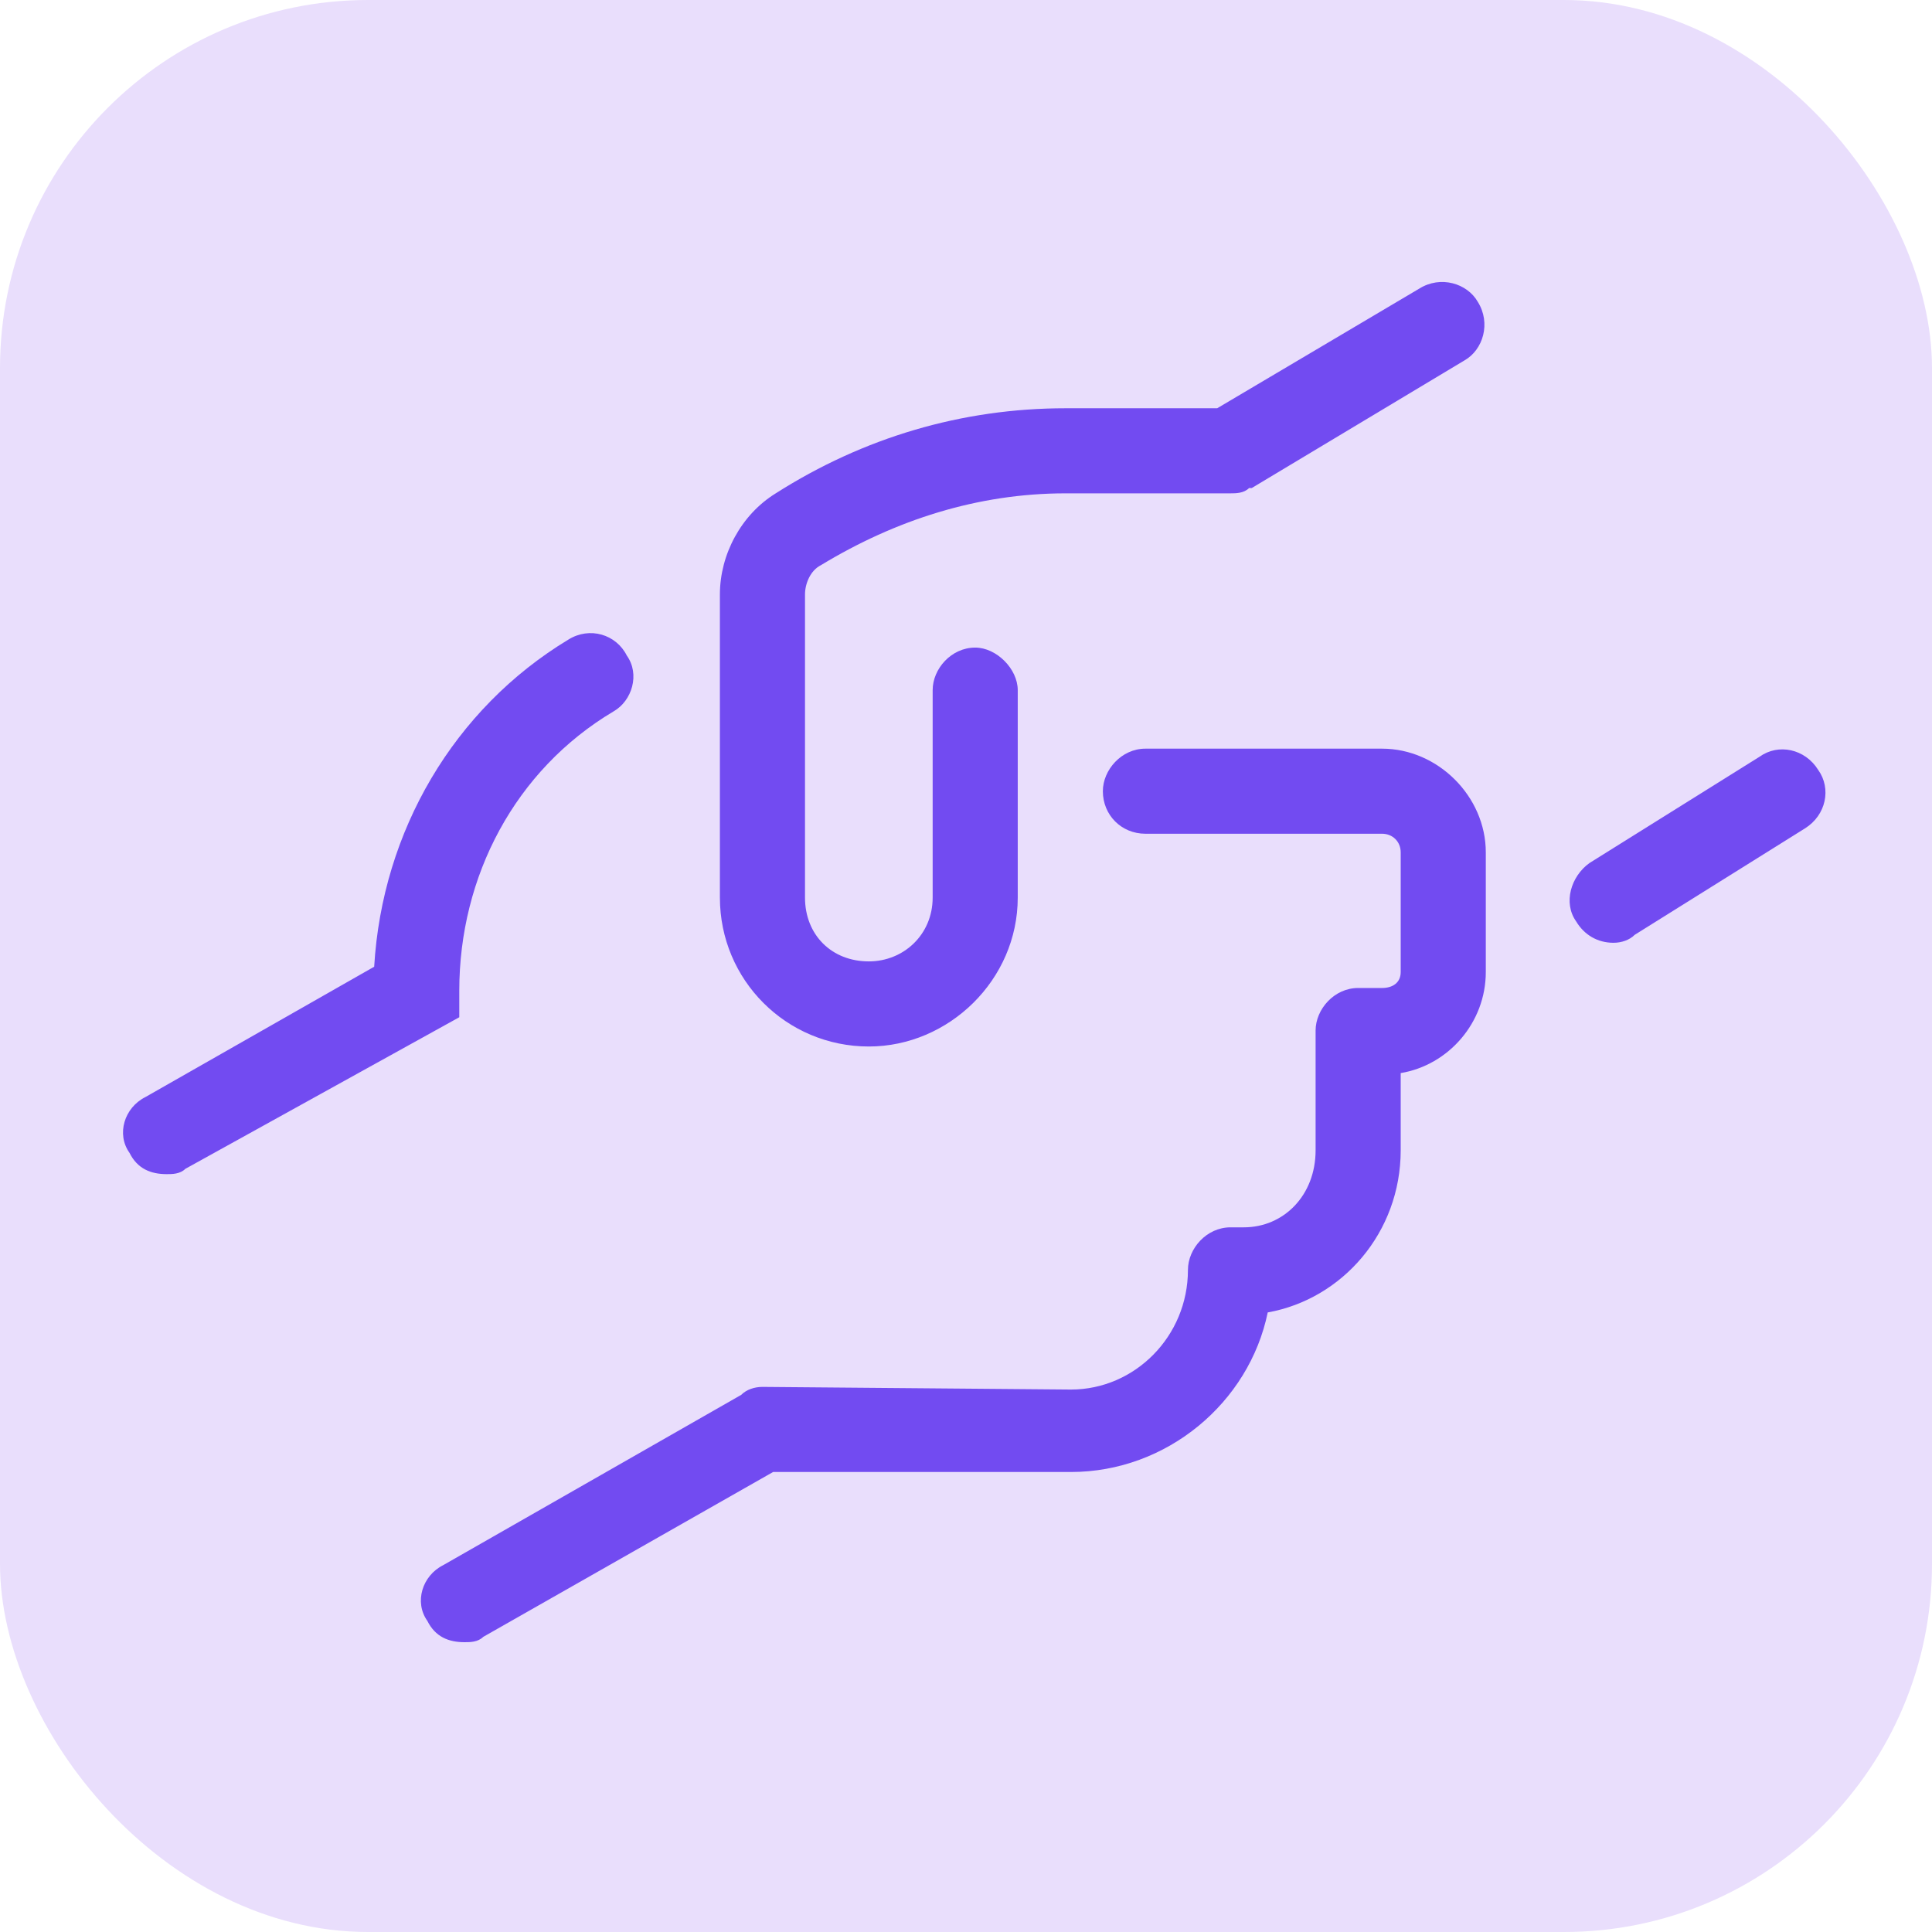<svg width="105" height="105" viewBox="0 0 105 105" fill="none" xmlns="http://www.w3.org/2000/svg">
<rect width="105" height="105" rx="20" fill="#E9DEFC"/>
<path d="M75.113 40.688C78.148 40.688 80.75 43.289 80.75 46.324V52.828C80.75 55.574 78.727 57.887 76.125 58.32V62.512C76.125 66.992 72.945 70.606 68.898 71.328C67.887 76.242 63.406 80 58.203 80H42.016L26.262 88.961C25.973 89.25 25.539 89.25 25.25 89.25C24.383 89.25 23.66 88.961 23.227 88.094C22.504 87.082 22.938 85.637 24.094 85.059L40.281 75.809C40.57 75.519 41.004 75.375 41.438 75.375L58.203 75.519C61.672 75.519 64.562 72.629 64.562 69.016C64.562 67.859 65.574 66.703 66.875 66.703H67.598C69.766 66.703 71.5 64.969 71.5 62.512V56.008C71.5 54.852 72.512 53.695 73.812 53.695H75.113C75.691 53.695 76.125 53.406 76.125 52.828V46.324C76.125 45.746 75.691 45.312 75.113 45.312H62.25C60.949 45.312 59.938 44.301 59.938 43C59.938 41.844 60.949 40.688 62.25 40.688H75.113ZM24.961 53.84V55.285L10.074 63.523C9.785 63.812 9.352 63.812 9.062 63.812C8.195 63.812 7.473 63.523 7.039 62.656C6.316 61.645 6.75 60.199 7.906 59.621L20.336 52.539C20.77 45.168 24.672 38.52 30.887 34.762C32.043 34.039 33.488 34.473 34.066 35.629C34.789 36.641 34.355 38.086 33.344 38.664C27.996 41.844 24.961 47.625 24.961 53.84ZM47.219 56.875C42.738 56.875 39.125 53.262 39.125 48.781V32.305C39.125 30.137 40.281 27.969 42.16 26.812C46.93 23.777 52.277 22.188 57.914 22.188H66.152L77.137 15.684C78.293 14.961 79.738 15.395 80.316 16.406C81.039 17.562 80.606 19.008 79.594 19.586L68.031 26.523C67.887 26.523 67.887 26.523 67.887 26.523C67.598 26.812 67.164 26.812 66.875 26.812C66.731 26.812 66.875 26.812 66.875 26.812C66.731 26.812 66.875 26.812 66.875 26.812C66.731 26.812 66.875 26.812 66.875 26.812H57.914C53.145 26.812 48.664 28.258 44.617 30.715C44.039 31.004 43.75 31.727 43.75 32.305V48.781C43.75 50.805 45.195 52.25 47.219 52.25C49.098 52.25 50.688 50.805 50.688 48.781V37.508C50.688 36.352 51.699 35.195 53 35.195C54.156 35.195 55.312 36.352 55.312 37.508V48.781C55.312 53.262 51.555 56.875 47.219 56.875ZM98.816 41.844C99.539 42.855 99.25 44.301 98.094 45.023L88.844 50.805C88.555 51.094 88.121 51.238 87.688 51.238C86.82 51.238 86.098 50.805 85.664 50.082C84.941 49.07 85.375 47.625 86.387 46.902L95.637 41.121C96.648 40.398 98.094 40.688 98.816 41.844Z" fill="#724BF1"/>
</svg>

